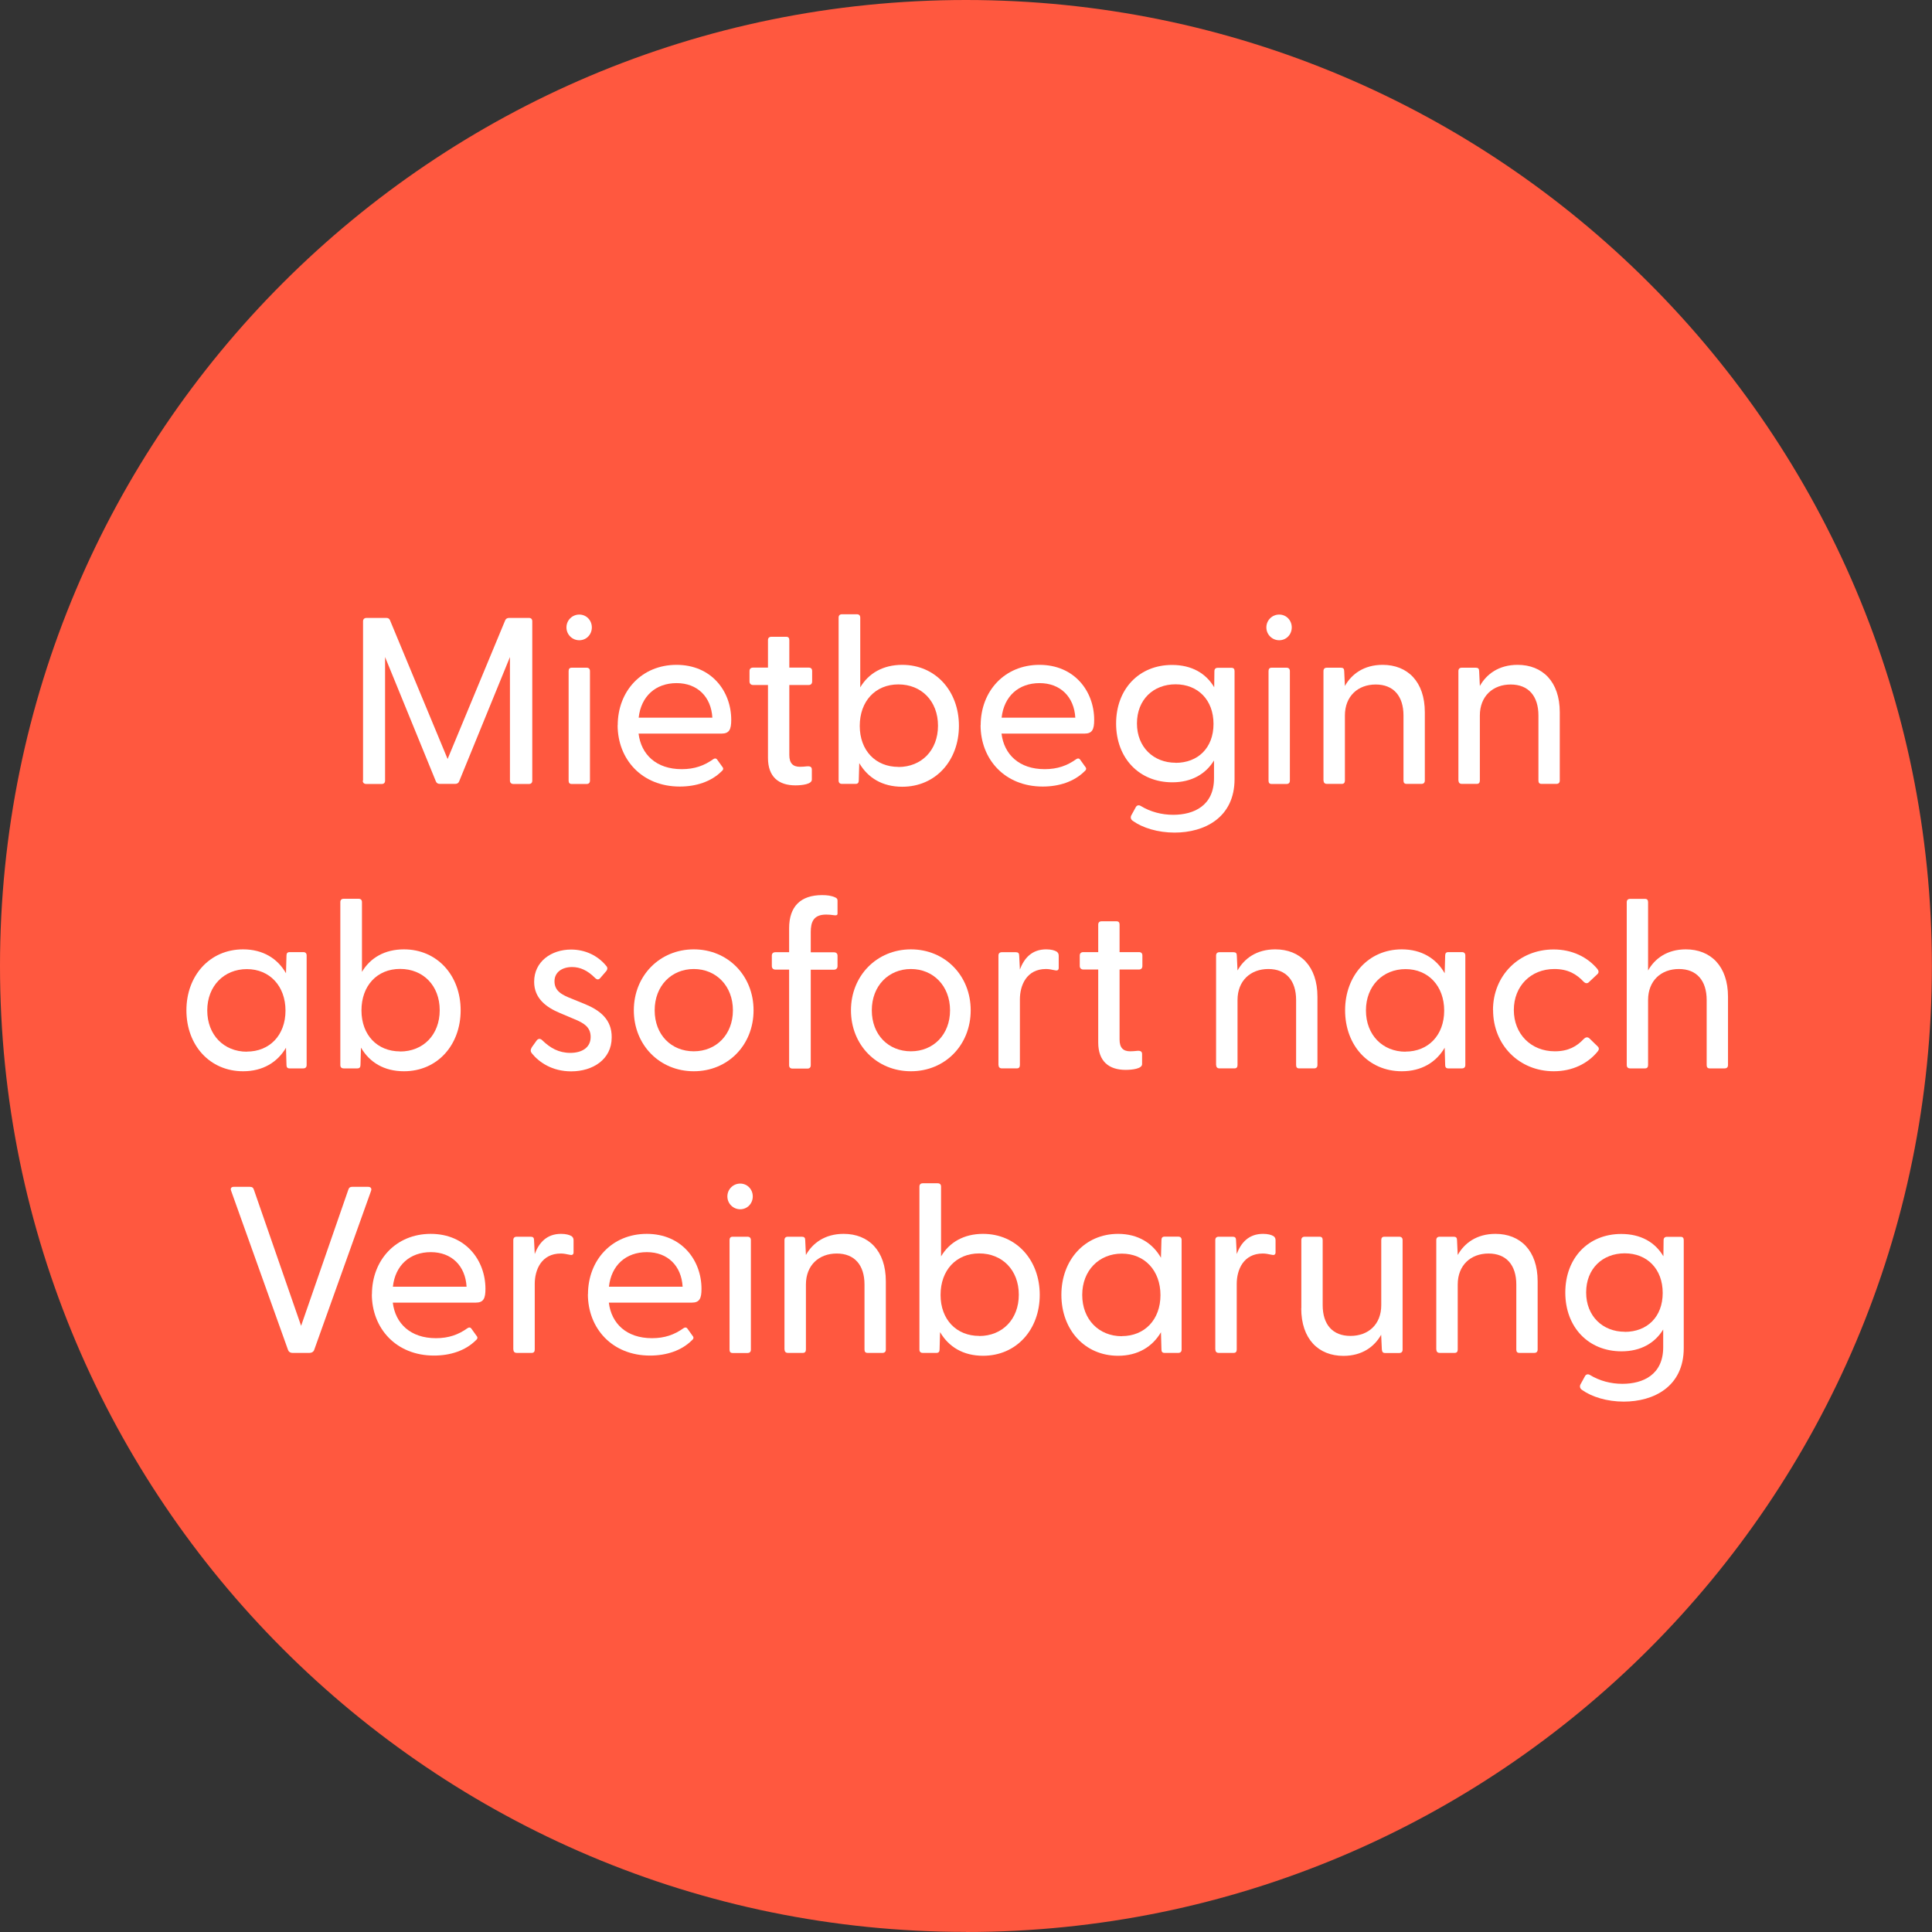 <?xml version="1.0" encoding="UTF-8"?>
<svg id="Ebene_1" data-name="Ebene 1" xmlns="http://www.w3.org/2000/svg" xmlns:xlink="http://www.w3.org/1999/xlink" viewBox="0 0 195.57 195.57">
  <rect x="0" y="0" width="195.57" height="195.57" fill="#333333" stroke="none"/>
  <defs>
    <clipPath id="clippath">
      <rect width="195.57" height="195.57" style="fill: none;"/>
    </clipPath>
  </defs>
  <g id="Gruppe_5371" data-name="Gruppe 5371">
    <g style="clip-path: url(#clippath); fill: none;">
      <g id="Gruppe_5356" data-name="Gruppe 5356">
        <g id="Gruppe_5355" data-name="Gruppe 5355">
          <path id="Pfad_5985" data-name="Pfad 5985" d="m97.78,195.57c54,0,97.78-43.78,97.78-97.79C195.56,43.78,151.78,0,97.78,0,43.77,0,0,43.78,0,97.78c0,54,43.78,97.78,97.78,97.78" style="fill: #ff583f;"/>
        </g>
      </g>
    </g>
  </g>
  <g>
    <path d="m36.75,79.02v-16.13c0-.22.14-.34.36-.34h1.99c.19,0,.31.07.38.24l5.83,14.04,5.83-14.04c.07-.17.22-.24.41-.24h1.99c.22,0,.34.12.34.34v16.13c0,.22-.12.34-.34.34h-1.56c-.22,0-.36-.12-.36-.34v-12.51l-5.14,12.58c-.07.19-.22.26-.41.26h-1.54c-.19,0-.34-.07-.41-.26l-5.14-12.58v12.51c0,.22-.12.34-.34.34h-1.56c-.22,0-.36-.12-.36-.34Z" style="fill: #fff;"/>
    <path d="m57.34,63.51c0-.72.58-1.3,1.3-1.3s1.27.58,1.27,1.3-.55,1.3-1.27,1.3-1.3-.58-1.3-1.3Zm.22,4.42c0-.22.1-.34.31-.34h1.51c.22,0,.34.12.34.34v11.09c0,.22-.12.34-.34.34h-1.51c-.22,0-.31-.12-.31-.34v-11.09Z" style="fill: #fff;"/>
    <path d="m62.53,73.42c0-3.46,2.42-6.12,5.95-6.12s5.54,2.66,5.54,5.57c0,.96-.19,1.39-.98,1.39h-8.4c.26,2.11,1.78,3.6,4.37,3.6,1.3,0,2.28-.36,3.19-1.01.14-.1.29-.1.38.02l.53.74c.17.19.1.34-.1.5-1.03,1.01-2.54,1.51-4.2,1.51-3.84,0-6.29-2.76-6.29-6.22Zm9.58-.77c-.12-2.11-1.51-3.5-3.62-3.5s-3.6,1.32-3.84,3.5h7.46Z" style="fill: #fff;"/>
    <path d="m77.74,76.71v-7.37h-1.51c-.22,0-.36-.14-.36-.36v-1.06c0-.22.14-.34.36-.34h1.51v-2.78c0-.22.12-.34.34-.34h1.51c.22,0,.31.12.31.34v2.78h1.97c.22,0,.34.12.34.34v1.06c0,.22-.12.36-.34.36h-1.97v7.08c0,.86.38,1.2,1.08,1.2.19,0,.5-.02.74-.05.34-.02.46.1.46.34v1.01c0,.46-.98.58-1.66.58-1.68,0-2.78-.84-2.78-2.78Z" style="fill: #fff;"/>
    <path d="m86.98,77.26l-.05,1.75c0,.22-.1.34-.31.34h-1.39c-.22,0-.34-.12-.34-.34v-16.49c0-.22.12-.34.34-.34h1.51c.22,0,.34.12.34.34v7.06c.84-1.42,2.3-2.28,4.25-2.28,3.38,0,5.74,2.66,5.74,6.17s-2.35,6.17-5.74,6.17c-2.02,0-3.48-.91-4.34-2.38Zm3.96.38c2.33,0,4.01-1.68,4.01-4.18s-1.68-4.18-4.01-4.18-3.91,1.7-3.91,4.2,1.61,4.15,3.91,4.15Z" style="fill: #fff;"/>
    <path d="m99.27,73.42c0-3.46,2.42-6.12,5.95-6.12s5.54,2.66,5.54,5.57c0,.96-.19,1.39-.98,1.39h-8.4c.26,2.11,1.78,3.6,4.37,3.6,1.3,0,2.28-.36,3.19-1.01.14-.1.29-.1.38.02l.53.74c.17.19.1.34-.1.5-1.03,1.01-2.54,1.51-4.2,1.51-3.84,0-6.29-2.76-6.29-6.22Zm9.58-.77c-.12-2.11-1.51-3.5-3.62-3.5s-3.6,1.32-3.84,3.5h7.46Z" style="fill: #fff;"/>
    <path d="m114.68,83.1c-.22-.14-.26-.36-.17-.55l.46-.84c.1-.19.29-.24.48-.14,1.01.62,2.16.91,3.31.91,2.11,0,4.13-.94,4.13-3.7v-1.8c-.84,1.37-2.26,2.21-4.22,2.21-3.36,0-5.69-2.45-5.69-5.95s2.33-5.93,5.66-5.93c1.99,0,3.43.84,4.27,2.26l.02-1.63c0-.22.12-.34.34-.34h1.39c.22,0,.31.12.31.34v10.92c0,3.91-3.05,5.42-6.07,5.42-1.7,0-3.24-.48-4.22-1.18Zm4.32-5.88c2.26,0,3.84-1.51,3.84-3.94s-1.58-4.01-3.84-4.01-3.91,1.56-3.91,3.96,1.68,3.98,3.91,3.98Z" style="fill: #fff;"/>
    <path d="m128.19,63.51c0-.72.58-1.3,1.3-1.3s1.27.58,1.27,1.3-.55,1.3-1.27,1.3-1.3-.58-1.3-1.3Zm.22,4.42c0-.22.1-.34.31-.34h1.51c.22,0,.34.12.34.34v11.09c0,.22-.12.34-.34.34h-1.51c-.22,0-.31-.12-.31-.34v-11.09Z" style="fill: #fff;"/>
    <path d="m133.97,79.02v-11.09c0-.22.12-.34.34-.34h1.42c.24,0,.34.1.34.36l.07,1.49c.67-1.2,1.92-2.14,3.82-2.14,2.52,0,4.27,1.7,4.27,4.8v6.91c0,.22-.12.34-.34.34h-1.51c-.22,0-.31-.12-.31-.34v-6.58c0-1.97-1.01-3.14-2.81-3.14s-3.12,1.18-3.12,3.14v6.58c0,.22-.1.34-.31.34h-1.51c-.22,0-.34-.12-.34-.34Z" style="fill: #fff;"/>
    <path d="m147.63,79.02v-11.09c0-.22.12-.34.34-.34h1.42c.24,0,.34.1.34.36l.07,1.49c.67-1.2,1.92-2.14,3.82-2.14,2.52,0,4.27,1.7,4.27,4.8v6.91c0,.22-.12.34-.34.34h-1.51c-.22,0-.31-.12-.31-.34v-6.58c0-1.97-1.01-3.14-2.81-3.14s-3.12,1.18-3.12,3.14v6.58c0,.22-.1.34-.31.34h-1.51c-.22,0-.34-.12-.34-.34Z" style="fill: #fff;"/>
    <path d="m18.87,102.27c0-3.5,2.35-6.17,5.74-6.17,2.02,0,3.5.94,4.34,2.42l.05-1.8c0-.22.1-.34.31-.34h1.39c.22,0,.34.12.34.34v11.09c0,.22-.12.34-.34.34h-1.39c-.22,0-.31-.12-.31-.34l-.05-1.75c-.86,1.46-2.33,2.38-4.34,2.38-3.38,0-5.74-2.64-5.74-6.17Zm6.12,4.18c2.3,0,3.91-1.66,3.91-4.15s-1.61-4.2-3.91-4.2-4.01,1.7-4.01,4.18,1.68,4.18,4.01,4.18Z" style="fill: #fff;"/>
    <path d="m36.54,106.06l-.05,1.75c0,.22-.1.34-.31.34h-1.39c-.22,0-.34-.12-.34-.34v-16.49c0-.22.12-.34.34-.34h1.51c.22,0,.34.12.34.34v7.06c.84-1.42,2.3-2.28,4.25-2.28,3.38,0,5.74,2.66,5.74,6.17s-2.35,6.17-5.74,6.17c-2.02,0-3.48-.91-4.34-2.38Zm3.96.38c2.33,0,4.01-1.68,4.01-4.18s-1.68-4.18-4.01-4.18-3.91,1.7-3.91,4.2,1.61,4.15,3.91,4.15Z" style="fill: #fff;"/>
    <path d="m53.84,106.62c-.17-.19-.14-.38,0-.62l.48-.67c.17-.22.38-.22.58-.02.79.77,1.66,1.27,2.83,1.27s2.06-.53,2.06-1.61c0-.96-.62-1.39-1.68-1.82l-1.42-.6c-1.44-.6-2.62-1.51-2.62-3.17,0-2.04,1.73-3.26,3.74-3.26,1.39,0,2.69.58,3.58,1.68.14.17.1.36-.02.5l-.58.67c-.19.24-.36.22-.58,0-.74-.74-1.49-1.08-2.3-1.08-.98,0-1.78.5-1.78,1.44,0,.98.72,1.37,1.78,1.78l1.3.53c1.51.62,2.74,1.56,2.71,3.38,0,2.23-1.92,3.43-4.1,3.43-1.92,0-3.24-.91-3.98-1.82Z" style="fill: #fff;"/>
    <path d="m64.16,102.27c0-3.5,2.62-6.17,6.07-6.17s6.05,2.66,6.05,6.17-2.59,6.17-6.05,6.17-6.07-2.66-6.07-6.17Zm6.07,4.15c2.26,0,3.96-1.68,3.96-4.15s-1.7-4.18-3.96-4.18-3.96,1.7-3.96,4.18,1.68,4.15,3.96,4.15Z" style="fill: #fff;"/>
    <path d="m79.88,107.82v-9.67h-1.39c-.22,0-.36-.14-.36-.36v-1.06c0-.22.14-.34.36-.34h1.39v-2.42c0-2.23,1.18-3.36,3.34-3.36.5,0,.94.05,1.34.24.14.07.22.14.22.31v1.32c0,.17-.14.19-.31.17-.31-.05-.6-.07-.84-.07-1.3,0-1.56.77-1.56,1.78v2.04h2.35c.22,0,.36.12.36.34v1.06c0,.22-.14.36-.36.36h-2.35v9.67c0,.22-.12.34-.34.34h-1.51c-.22,0-.34-.12-.34-.34Z" style="fill: #fff;"/>
    <path d="m86.14,102.27c0-3.5,2.62-6.17,6.07-6.17s6.05,2.66,6.05,6.17-2.59,6.17-6.05,6.17-6.07-2.66-6.07-6.17Zm6.07,4.15c2.26,0,3.96-1.68,3.96-4.15s-1.7-4.18-3.96-4.18-3.96,1.7-3.96,4.18,1.68,4.15,3.96,4.15Z" style="fill: #fff;"/>
    <path d="m101.07,107.82v-11.09c0-.22.12-.34.34-.34h1.42c.24,0,.34.1.34.36l.07,1.39c.43-1.15,1.22-2.04,2.66-2.04.5,0,.86.1,1.08.24.14.12.19.22.19.43v1.2c0,.26-.17.31-.43.24-.31-.07-.6-.12-.86-.12-1.97,0-2.64,1.66-2.64,3.07v6.65c0,.22-.1.34-.31.34h-1.51c-.22,0-.34-.12-.34-.34Z" style="fill: #fff;"/>
    <path d="m111.17,105.51v-7.37h-1.51c-.22,0-.36-.14-.36-.36v-1.06c0-.22.14-.34.36-.34h1.51v-2.78c0-.22.12-.34.34-.34h1.51c.22,0,.31.12.31.34v2.78h1.97c.22,0,.34.12.34.34v1.06c0,.22-.12.36-.34.36h-1.97v7.08c0,.86.38,1.2,1.08,1.2.19,0,.5-.02.74-.05.34-.02.46.1.46.34v1.01c0,.46-.98.58-1.66.58-1.68,0-2.78-.84-2.78-2.78Z" style="fill: #fff;"/>
    <path d="m123.1,107.82v-11.09c0-.22.12-.34.34-.34h1.42c.24,0,.34.1.34.36l.07,1.49c.67-1.2,1.92-2.14,3.82-2.14,2.52,0,4.27,1.7,4.27,4.8v6.91c0,.22-.12.34-.34.34h-1.51c-.22,0-.31-.12-.31-.34v-6.58c0-1.97-1.01-3.14-2.81-3.14s-3.12,1.18-3.12,3.14v6.58c0,.22-.1.34-.31.34h-1.51c-.22,0-.34-.12-.34-.34Z" style="fill: #fff;"/>
    <path d="m136.16,102.27c0-3.5,2.35-6.17,5.74-6.17,2.02,0,3.5.94,4.34,2.42l.05-1.8c0-.22.1-.34.31-.34h1.39c.22,0,.34.12.34.34v11.09c0,.22-.12.34-.34.34h-1.39c-.22,0-.31-.12-.31-.34l-.05-1.75c-.86,1.46-2.33,2.38-4.34,2.38-3.38,0-5.74-2.64-5.74-6.17Zm6.12,4.18c2.3,0,3.91-1.66,3.91-4.15s-1.61-4.2-3.91-4.2-4.01,1.7-4.01,4.18,1.68,4.18,4.01,4.18Z" style="fill: #fff;"/>
    <path d="m151.13,102.25c0-3.5,2.64-6.14,6.14-6.14,1.87,0,3.43.77,4.44,1.99.14.19.14.36,0,.5l-.84.79c-.19.22-.41.14-.55,0-.72-.77-1.58-1.3-2.98-1.3-2.38,0-4.1,1.73-4.1,4.15s1.73,4.18,4.15,4.18c1.37,0,2.23-.5,2.93-1.25.17-.17.38-.24.58-.05l.84.82c.14.14.14.31,0,.48-1.01,1.25-2.57,2.02-4.46,2.02-3.5,0-6.14-2.66-6.14-6.19Z" style="fill: #fff;"/>
    <path d="m164.67,107.82v-16.49c0-.22.12-.34.34-.34h1.51c.22,0,.31.12.31.34v6.91c.67-1.2,1.92-2.14,3.82-2.14,2.52,0,4.27,1.7,4.27,4.8v6.91c0,.22-.12.34-.34.34h-1.51c-.22,0-.31-.12-.31-.34v-6.58c0-1.97-1.01-3.14-2.81-3.14s-3.12,1.18-3.12,3.14v6.58c0,.22-.1.34-.31.34h-1.51c-.22,0-.34-.12-.34-.34Z" style="fill: #fff;"/>
    <path d="m29.16,136.66l-5.76-16.11c-.1-.24,0-.41.26-.41h1.63c.22,0,.34.07.41.29l4.78,13.78,4.78-13.78c.07-.22.19-.29.38-.29h1.63c.26,0,.38.17.29.41l-5.76,16.11c-.07.19-.26.29-.46.29h-1.75c-.19,0-.36-.1-.43-.29Z" style="fill: #fff;"/>
    <path d="m37.65,131.02c0-3.46,2.42-6.12,5.95-6.12s5.54,2.66,5.54,5.57c0,.96-.19,1.39-.98,1.39h-8.4c.26,2.11,1.78,3.6,4.37,3.6,1.3,0,2.28-.36,3.19-1.01.14-.1.29-.1.38.02l.53.74c.17.19.1.34-.1.5-1.03,1.01-2.54,1.51-4.2,1.51-3.84,0-6.29-2.76-6.29-6.22Zm9.58-.77c-.12-2.11-1.51-3.5-3.62-3.5s-3.6,1.32-3.84,3.5h7.46Z" style="fill: #fff;"/>
    <path d="m51.96,136.62v-11.09c0-.22.12-.34.34-.34h1.42c.24,0,.34.1.34.36l.07,1.39c.43-1.15,1.22-2.04,2.66-2.04.5,0,.86.1,1.08.24.14.12.19.22.19.43v1.2c0,.26-.17.31-.43.24-.31-.07-.6-.12-.86-.12-1.97,0-2.64,1.66-2.64,3.07v6.65c0,.22-.1.34-.31.34h-1.51c-.22,0-.34-.12-.34-.34Z" style="fill: #fff;"/>
    <path d="m59.52,131.02c0-3.46,2.42-6.12,5.95-6.12s5.54,2.66,5.54,5.57c0,.96-.19,1.39-.98,1.39h-8.4c.26,2.11,1.78,3.6,4.37,3.6,1.3,0,2.28-.36,3.19-1.01.14-.1.29-.1.38.02l.53.74c.17.19.1.34-.1.5-1.03,1.01-2.54,1.51-4.2,1.51-3.84,0-6.29-2.76-6.29-6.22Zm9.58-.77c-.12-2.11-1.51-3.5-3.62-3.5s-3.6,1.32-3.84,3.5h7.46Z" style="fill: #fff;"/>
    <path d="m73.63,121.11c0-.72.58-1.3,1.3-1.3s1.27.58,1.27,1.3-.55,1.3-1.27,1.3-1.3-.58-1.3-1.3Zm.22,4.42c0-.22.1-.34.31-.34h1.51c.22,0,.34.12.34.34v11.09c0,.22-.12.34-.34.34h-1.51c-.22,0-.31-.12-.31-.34v-11.09Z" style="fill: #fff;"/>
    <path d="m79.41,136.62v-11.09c0-.22.12-.34.34-.34h1.42c.24,0,.34.1.34.36l.07,1.49c.67-1.2,1.92-2.14,3.82-2.14,2.52,0,4.27,1.7,4.27,4.8v6.91c0,.22-.12.34-.34.34h-1.51c-.22,0-.31-.12-.31-.34v-6.58c0-1.97-1.01-3.14-2.81-3.14s-3.12,1.18-3.12,3.14v6.58c0,.22-.1.34-.31.34h-1.51c-.22,0-.34-.12-.34-.34Z" style="fill: #fff;"/>
    <path d="m95.16,134.86l-.05,1.75c0,.22-.1.34-.31.34h-1.39c-.22,0-.34-.12-.34-.34v-16.49c0-.22.12-.34.34-.34h1.51c.22,0,.34.12.34.34v7.06c.84-1.42,2.3-2.28,4.25-2.28,3.38,0,5.74,2.66,5.74,6.17s-2.35,6.17-5.74,6.17c-2.02,0-3.48-.91-4.34-2.38Zm3.96.38c2.33,0,4.01-1.68,4.01-4.18s-1.68-4.18-4.01-4.18-3.91,1.7-3.91,4.2,1.61,4.15,3.91,4.15Z" style="fill: #fff;"/>
    <path d="m107.44,131.07c0-3.5,2.35-6.17,5.74-6.17,2.02,0,3.5.94,4.34,2.42l.05-1.8c0-.22.1-.34.31-.34h1.39c.22,0,.34.12.34.34v11.09c0,.22-.12.34-.34.34h-1.39c-.22,0-.31-.12-.31-.34l-.05-1.75c-.86,1.46-2.33,2.38-4.34,2.38-3.38,0-5.74-2.64-5.74-6.17Zm6.12,4.18c2.3,0,3.91-1.66,3.91-4.15s-1.61-4.2-3.91-4.2-4.01,1.7-4.01,4.18,1.68,4.18,4.01,4.18Z" style="fill: #fff;"/>
    <path d="m123.02,136.62v-11.09c0-.22.12-.34.34-.34h1.42c.24,0,.34.1.34.36l.07,1.39c.43-1.15,1.22-2.04,2.66-2.04.5,0,.86.1,1.08.24.14.12.19.22.19.43v1.2c0,.26-.17.31-.43.24-.31-.07-.6-.12-.86-.12-1.97,0-2.64,1.66-2.64,3.07v6.65c0,.22-.1.34-.31.34h-1.51c-.22,0-.34-.12-.34-.34Z" style="fill: #fff;"/>
    <path d="m131.73,132.42v-6.89c0-.22.12-.34.34-.34h1.51c.22,0,.31.12.31.34v6.58c0,1.97,1.01,3.12,2.81,3.12s3.12-1.15,3.12-3.12v-6.58c0-.22.1-.34.31-.34h1.51c.22,0,.34.12.34.34v11.09c0,.22-.12.34-.34.34h-1.42c-.24,0-.31-.1-.34-.36l-.07-1.49c-.67,1.2-1.92,2.14-3.82,2.14-2.52,0-4.27-1.7-4.27-4.82Z" style="fill: #fff;"/>
    <path d="m145.39,136.62v-11.09c0-.22.12-.34.34-.34h1.42c.24,0,.34.1.34.36l.07,1.49c.67-1.2,1.92-2.14,3.82-2.14,2.52,0,4.27,1.7,4.27,4.8v6.91c0,.22-.12.34-.34.34h-1.51c-.22,0-.31-.12-.31-.34v-6.58c0-1.97-1.01-3.14-2.81-3.14s-3.12,1.18-3.12,3.14v6.58c0,.22-.1.34-.31.34h-1.51c-.22,0-.34-.12-.34-.34Z" style="fill: #fff;"/>
    <path d="m160.15,140.7c-.22-.14-.26-.36-.17-.55l.46-.84c.1-.19.29-.24.48-.14,1.01.62,2.16.91,3.31.91,2.11,0,4.13-.94,4.13-3.7v-1.8c-.84,1.37-2.26,2.21-4.22,2.21-3.36,0-5.69-2.45-5.69-5.95s2.33-5.93,5.66-5.93c1.99,0,3.43.84,4.27,2.26l.02-1.63c0-.22.12-.34.34-.34h1.39c.22,0,.31.12.31.34v10.92c0,3.91-3.05,5.42-6.07,5.42-1.7,0-3.24-.48-4.22-1.18Zm4.32-5.88c2.26,0,3.84-1.51,3.84-3.94s-1.58-4.01-3.84-4.01-3.91,1.56-3.91,3.96,1.68,3.98,3.91,3.98Z" style="fill: #fff;"/>
  </g>
</svg>